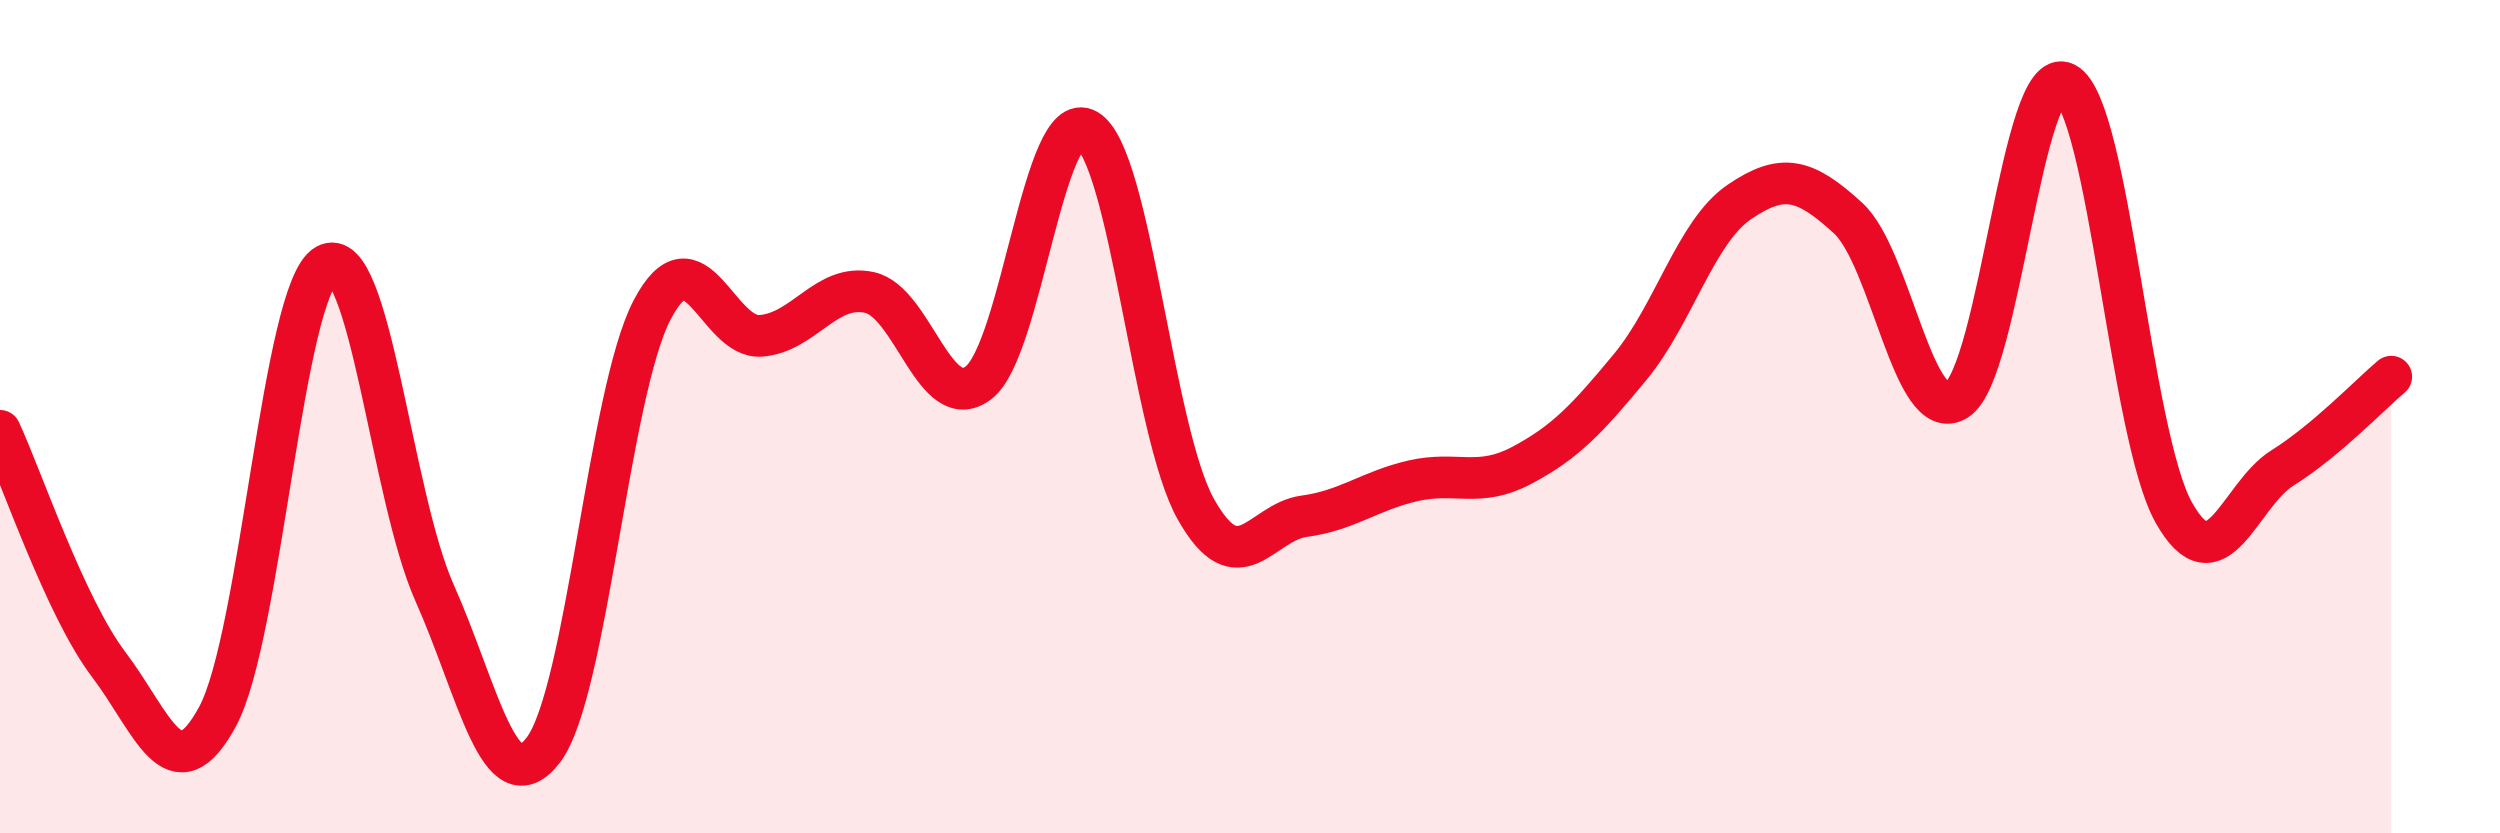 
    <svg width="60" height="20" viewBox="0 0 60 20" xmlns="http://www.w3.org/2000/svg">
      <path
        d="M 0,10.34 C 0.52,11.46 1.57,14.58 2.61,15.95 C 3.65,17.32 4.18,19.12 5.22,17.2 C 6.26,15.28 6.79,6.95 7.83,6.36 C 8.87,5.77 9.39,11.9 10.43,14.23 C 11.47,16.56 12,19.36 13.04,18 C 14.08,16.64 14.61,9.43 15.65,7.44 C 16.69,5.45 17.22,8.14 18.26,8.06 C 19.3,7.98 19.83,6.79 20.87,7.02 C 21.91,7.25 22.44,9.97 23.48,9.19 C 24.52,8.41 25.05,2.51 26.09,3.12 C 27.13,3.73 27.66,10.37 28.7,12.22 C 29.74,14.07 30.26,12.53 31.3,12.39 C 32.34,12.25 32.87,11.78 33.91,11.54 C 34.95,11.3 35.48,11.72 36.52,11.17 C 37.56,10.62 38.09,10.06 39.13,8.8 C 40.17,7.54 40.7,5.56 41.74,4.85 C 42.78,4.14 43.31,4.28 44.35,5.23 C 45.39,6.18 45.92,10.25 46.96,9.6 C 48,8.95 48.53,1.46 49.57,2 C 50.61,2.54 51.13,10.45 52.17,12.3 C 53.21,14.15 53.74,11.88 54.78,11.23 C 55.82,10.58 56.87,9.48 57.39,9.04L57.39 20L0 20Z"
        fill="#EB0A25"
        opacity="0.1"
        stroke-linecap="round"
        stroke-linejoin="round"
      />
      <path
        d="M 0,10.34 C 0.52,11.46 1.57,14.58 2.61,15.95 C 3.65,17.32 4.18,19.12 5.22,17.2 C 6.26,15.28 6.79,6.95 7.83,6.36 C 8.87,5.77 9.39,11.9 10.43,14.23 C 11.47,16.56 12,19.36 13.04,18 C 14.08,16.64 14.61,9.43 15.65,7.44 C 16.69,5.45 17.22,8.14 18.26,8.06 C 19.3,7.98 19.83,6.79 20.87,7.02 C 21.91,7.25 22.44,9.97 23.48,9.19 C 24.52,8.41 25.05,2.51 26.09,3.12 C 27.13,3.73 27.66,10.37 28.7,12.22 C 29.74,14.07 30.26,12.53 31.3,12.39 C 32.34,12.25 32.87,11.78 33.91,11.54 C 34.95,11.3 35.48,11.72 36.52,11.17 C 37.56,10.62 38.09,10.06 39.13,8.8 C 40.17,7.54 40.7,5.56 41.74,4.85 C 42.78,4.14 43.31,4.28 44.35,5.23 C 45.39,6.18 45.92,10.25 46.96,9.6 C 48,8.95 48.53,1.46 49.57,2 C 50.61,2.54 51.13,10.45 52.17,12.3 C 53.21,14.15 53.74,11.88 54.78,11.23 C 55.82,10.58 56.87,9.48 57.39,9.04"
        stroke="#EB0A25"
        stroke-width="1"
        fill="none"
        stroke-linecap="round"
        stroke-linejoin="round"
      />
    </svg>
  